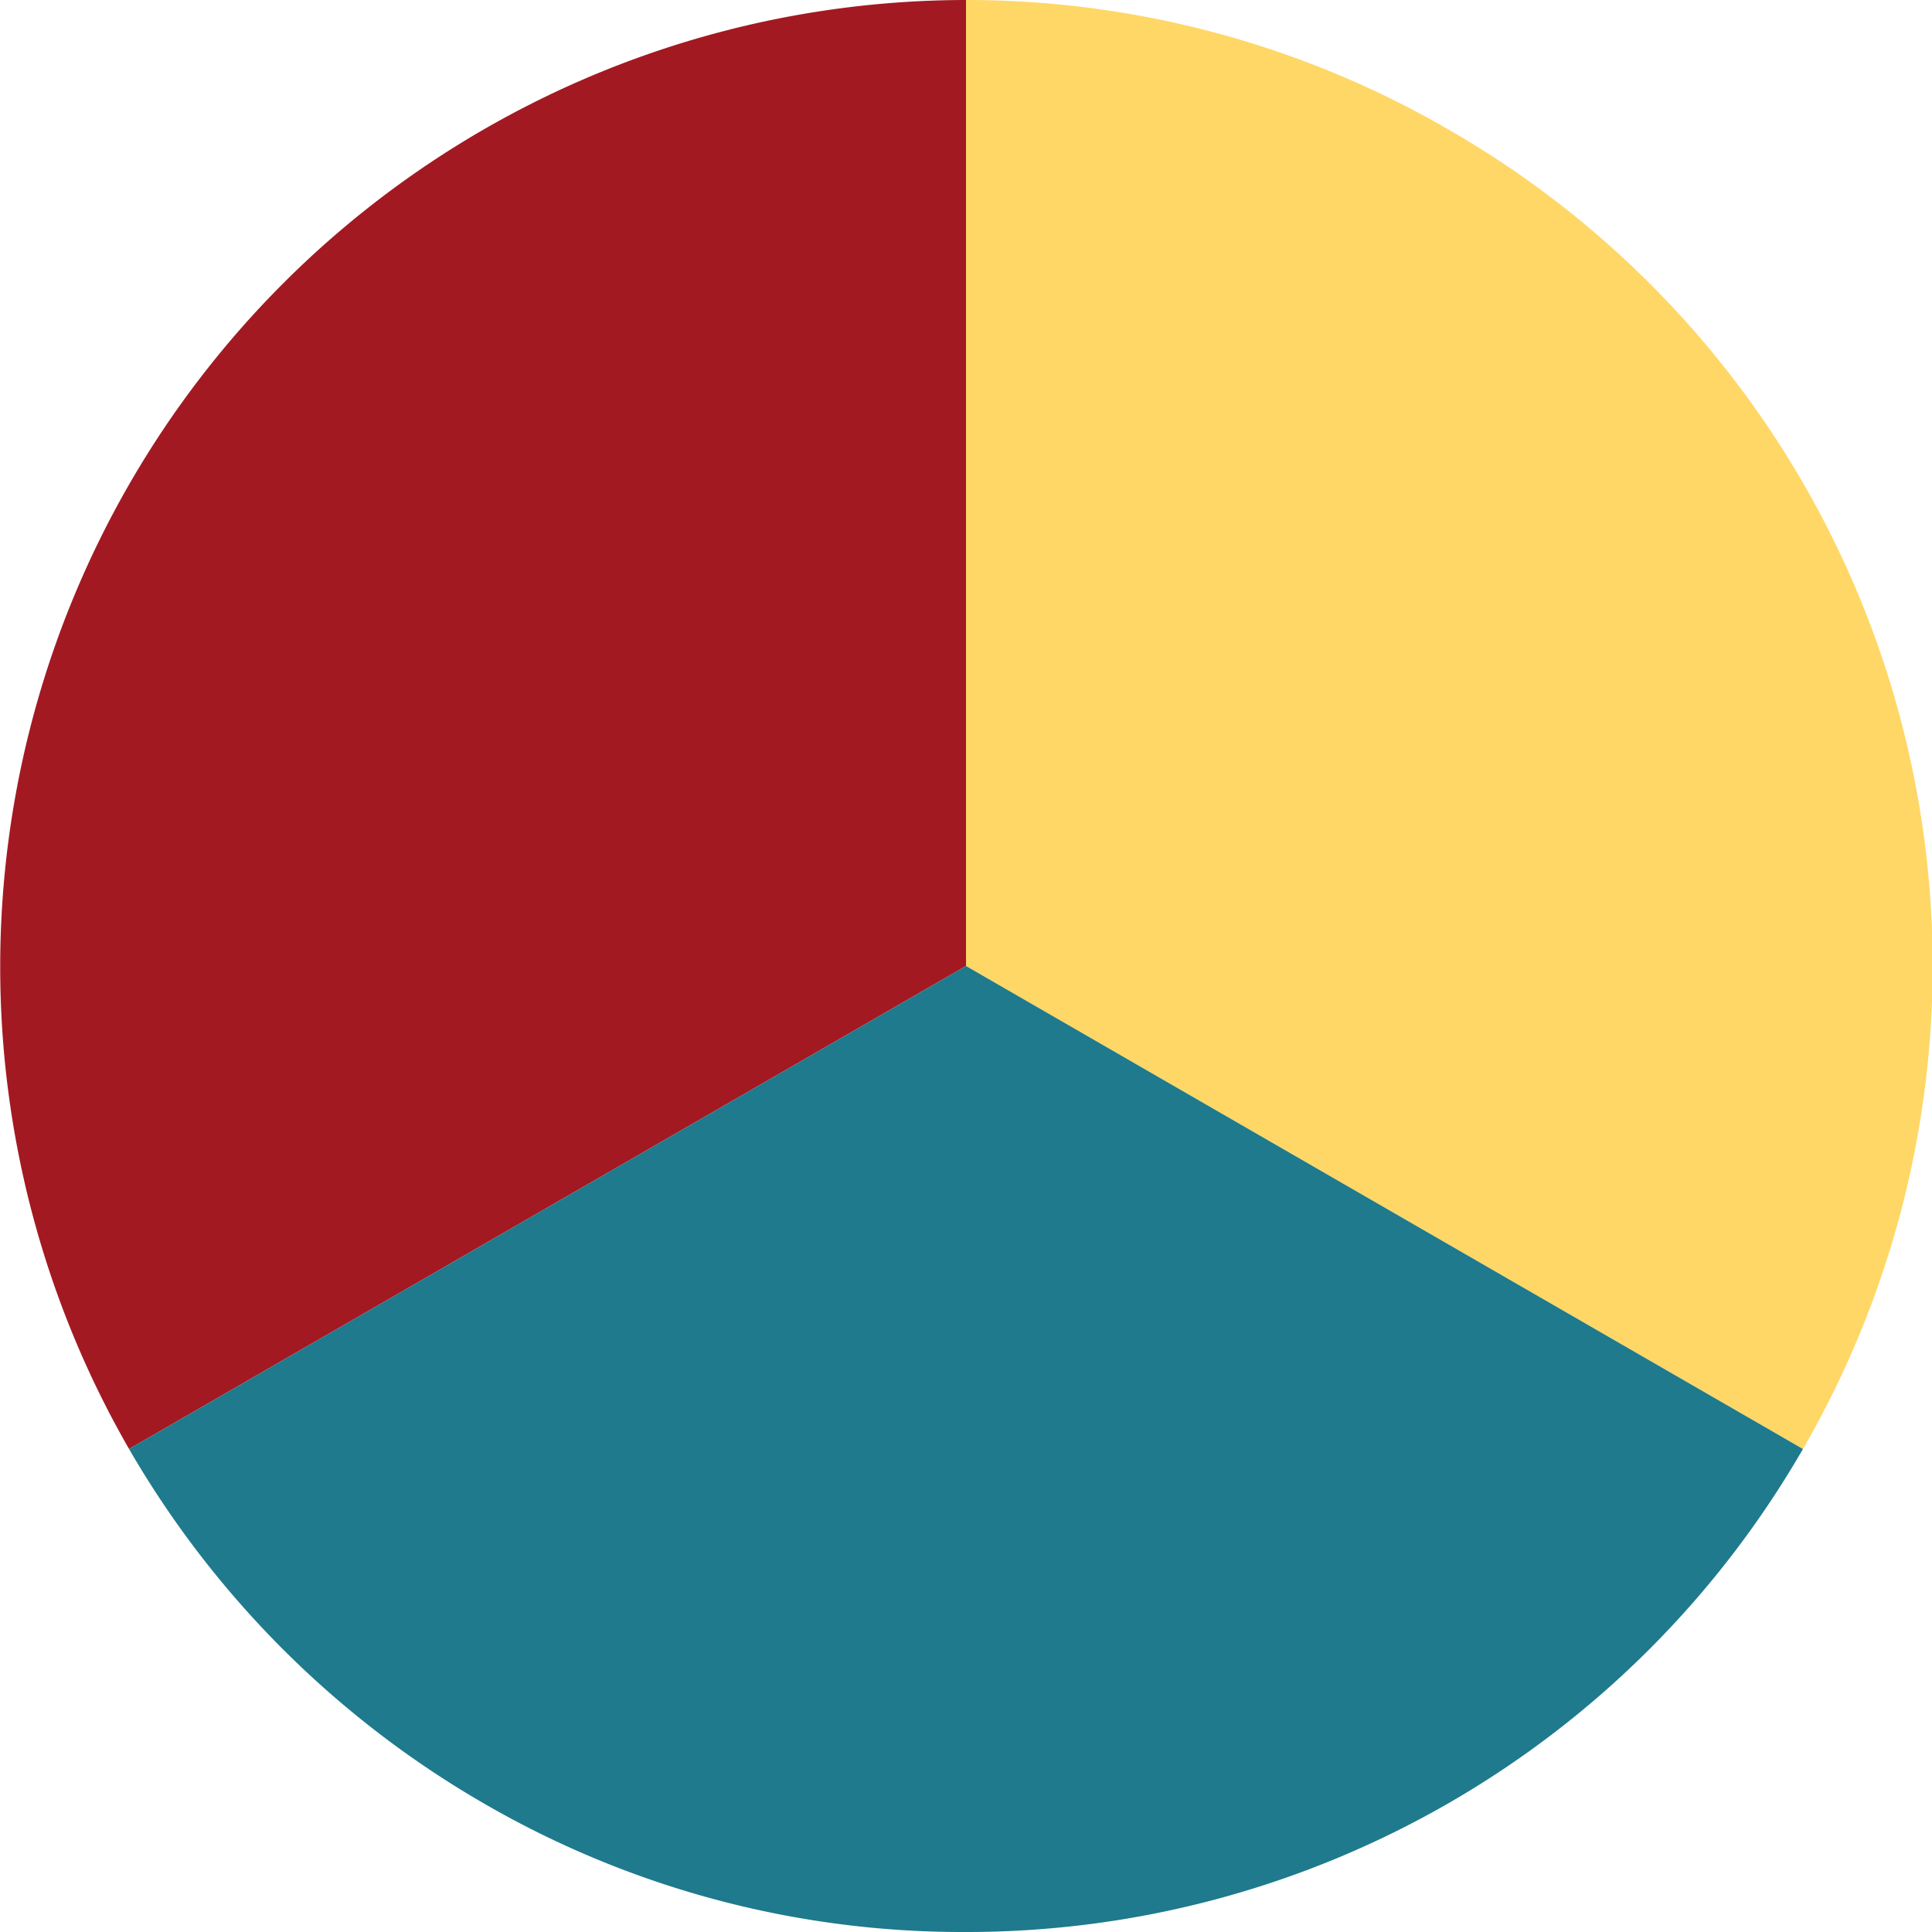 <svg xmlns="http://www.w3.org/2000/svg" viewBox="0 0 25 25"><defs><style>.cls-1{fill:#a31922;}.cls-2{fill:#ffd766;}.cls-3{fill:#1e7a8c;}</style></defs><title>DKLOGOAsset 4Burger</title><g id="Layer_2" data-name="Layer 2"><g id="Layer_4" data-name="Layer 4"><path class="cls-1" d="M12.5,0V12.5L1.67,18.75A12.51,12.51,0,0,1,12.5,0Z"/><path class="cls-2" d="M18.75,1.68a12.48,12.48,0,0,1,4.58,17.07L12.5,12.5V0A12.43,12.43,0,0,1,18.75,1.68Z"/><path class="cls-3" d="M12.5,12.5l10.83,6.25A12.49,12.49,0,0,1,12.5,25a12.35,12.35,0,0,1-6.25-1.67,12.57,12.57,0,0,1-4.58-4.58Z"/></g></g></svg>